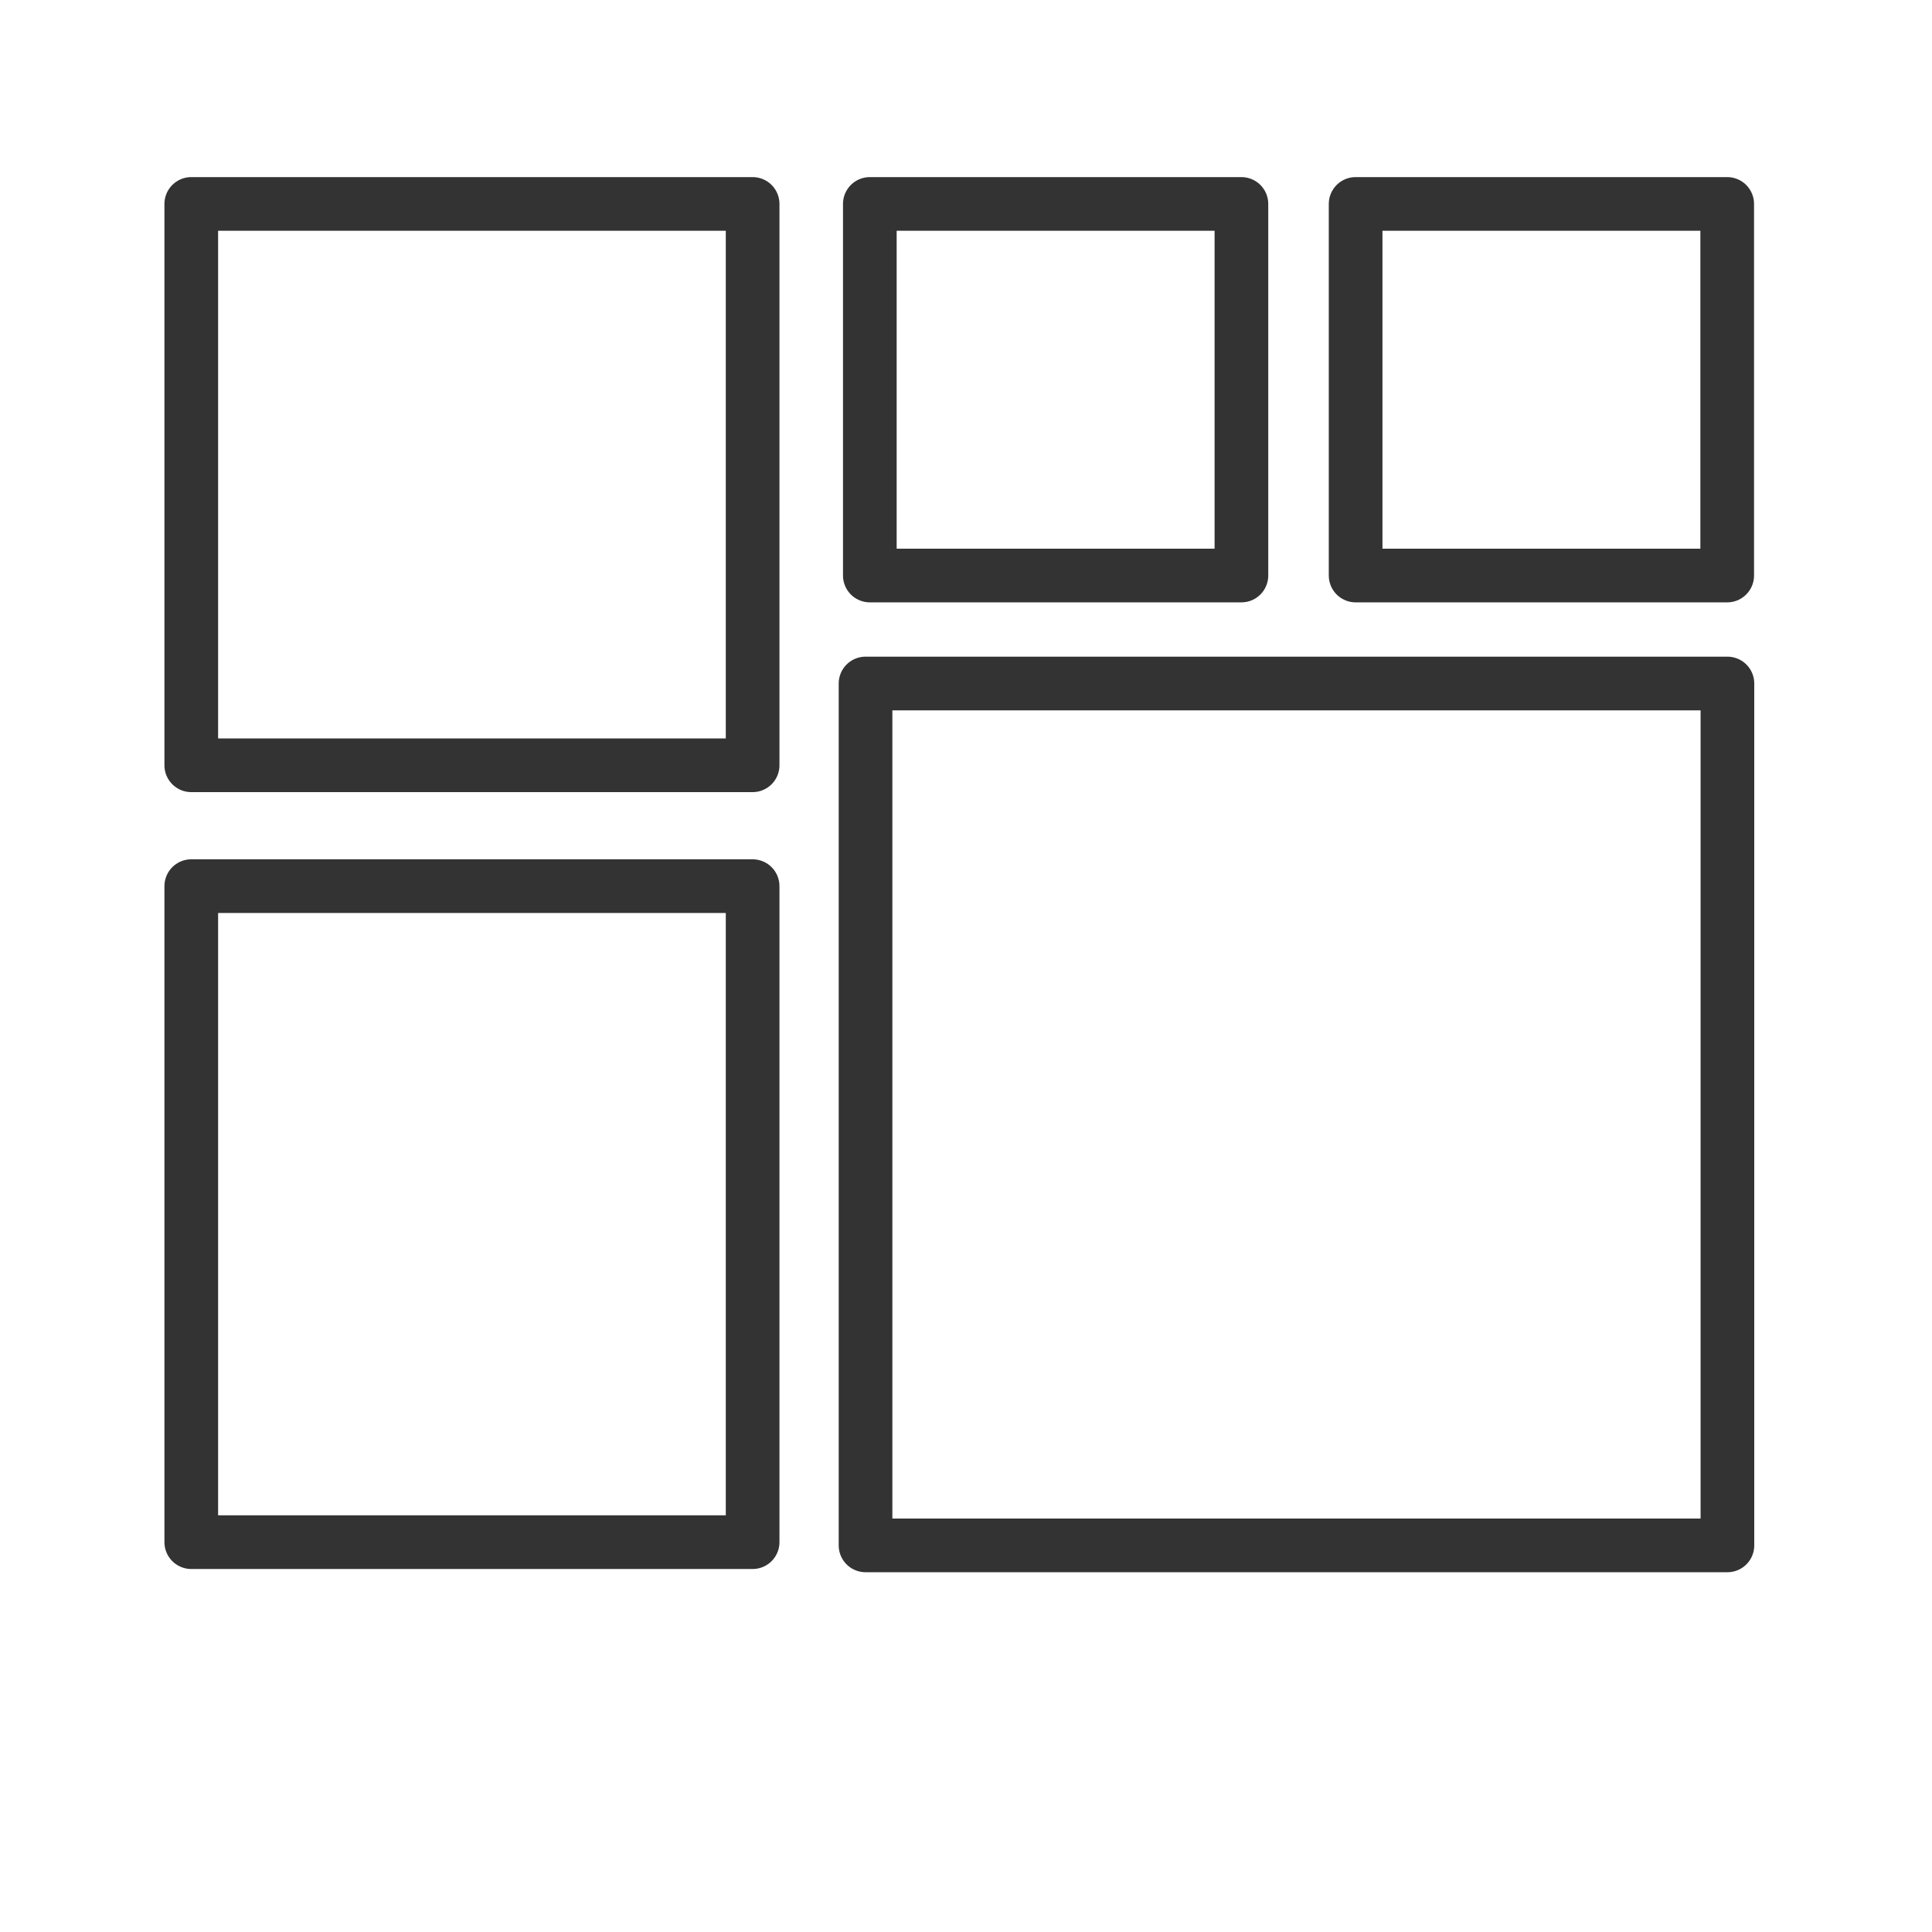 <svg xmlns="http://www.w3.org/2000/svg" viewBox="0 0 90 90">
  <defs>
    <style>
      .cls-1 {
        fill: none;
        stroke: #333;
        stroke-linecap: round;
        stroke-linejoin: round;
        stroke-width: 2.5px;
      }
    </style>
  </defs>
  <title>simplySite_allfeatures_icon</title>
  <rect class="cls-1" x="8.91" y="9.5" width="26.15" height="26.15"/>
  <rect class="cls-1" x="40.52" y="9.5" width="17.31" height="17.31"/>
  <rect class="cls-1" x="63.15" y="9.5" width="17.31" height="17.31"/>
  <rect class="cls-1" x="40.31" y="31.84" width="40.15" height="40.15" transform="translate(120.78 103.83) rotate(-180)"/>
  <rect class="cls-1" x="8.91" y="41.29" width="26.15" height="30.56" transform="translate(43.97 113.13) rotate(-180)"/>
</svg>
